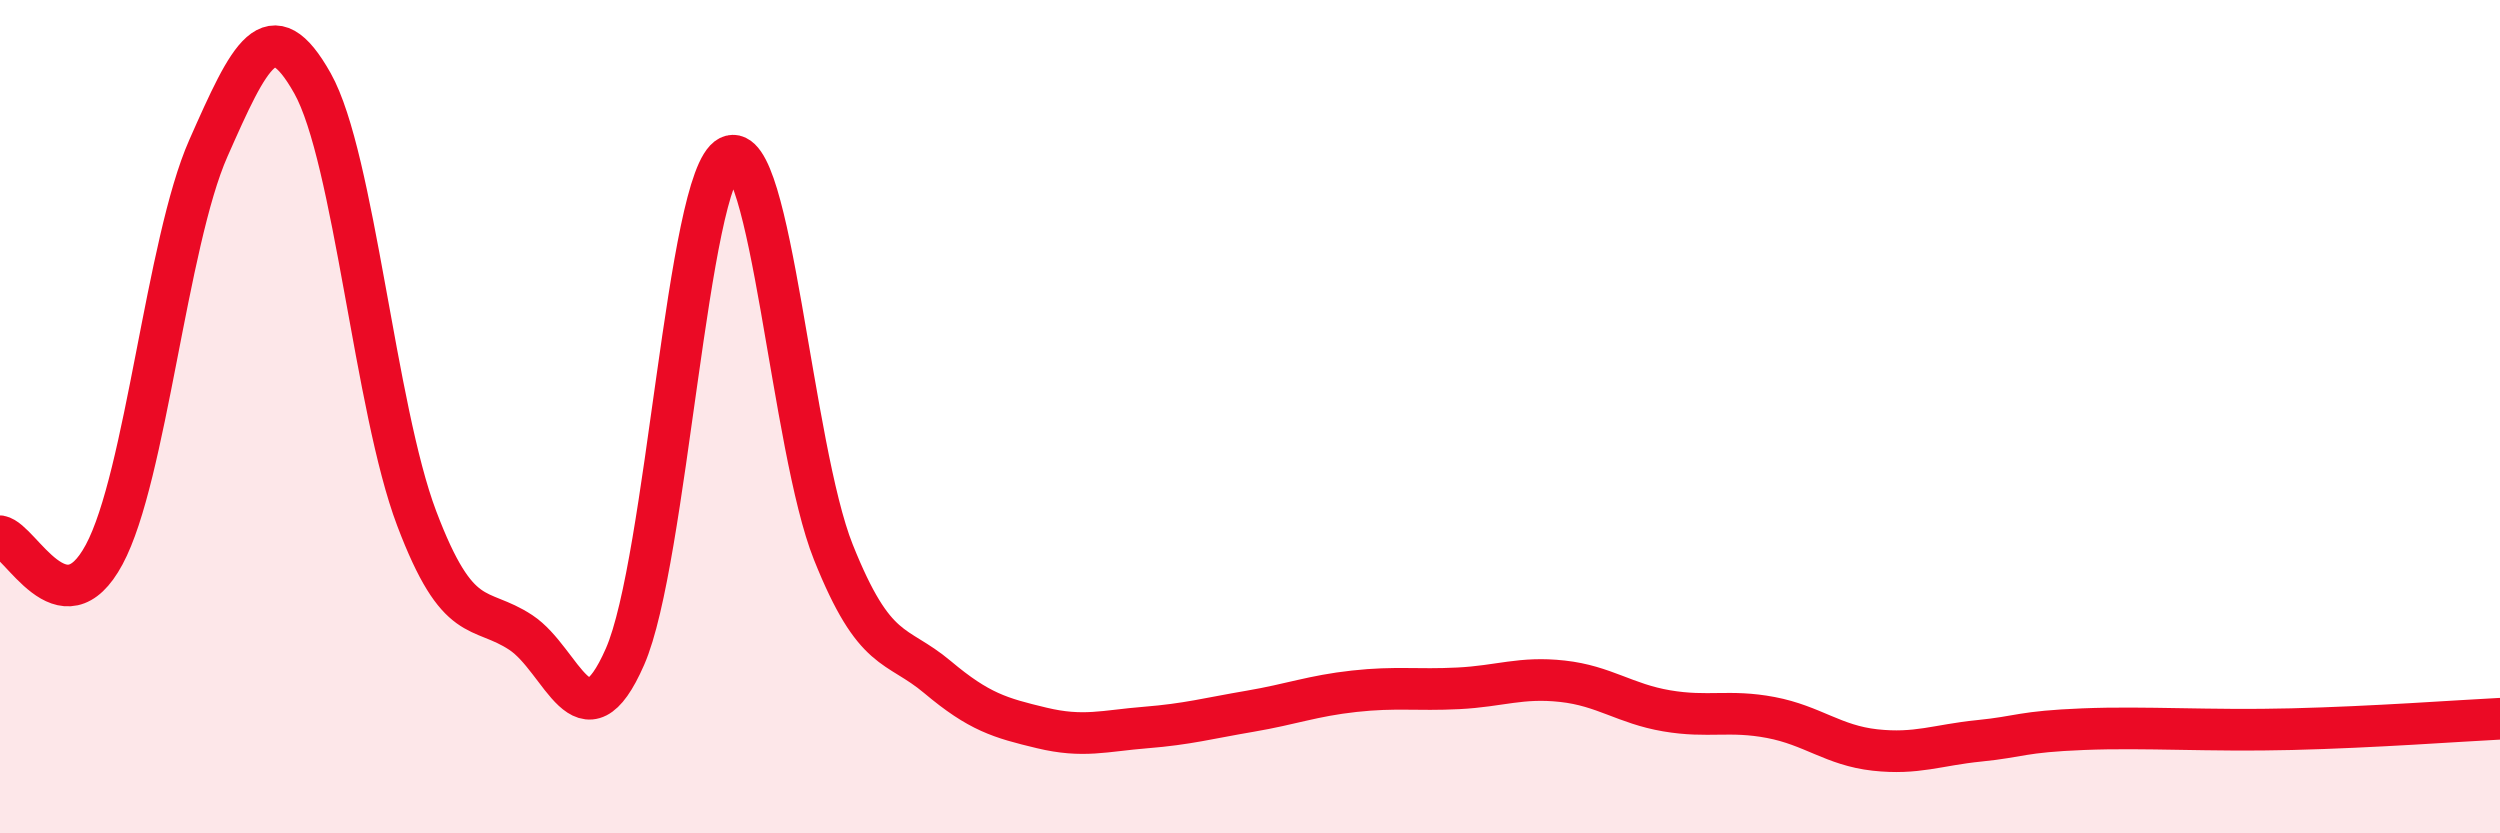 
    <svg width="60" height="20" viewBox="0 0 60 20" xmlns="http://www.w3.org/2000/svg">
      <path
        d="M 0,12.87 C 0.5,12.96 1.5,15.17 2.5,13.31 C 3.5,11.45 4,5.82 5,3.56 C 6,1.3 6.5,0.22 7.5,2 C 8.5,3.78 9,9.8 10,12.44 C 11,15.08 11.5,14.52 12.5,15.18 C 13.5,15.84 14,18.04 15,15.76 C 16,13.48 16.5,4.26 17.5,3.76 C 18.5,3.26 19,10.75 20,13.25 C 21,15.75 21.5,15.41 22.5,16.25 C 23.5,17.09 24,17.23 25,17.47 C 26,17.71 26.5,17.54 27.5,17.46 C 28.5,17.38 29,17.24 30,17.07 C 31,16.9 31.5,16.7 32.5,16.59 C 33.5,16.48 34,16.57 35,16.52 C 36,16.47 36.5,16.24 37.5,16.35 C 38.5,16.46 39,16.89 40,17.06 C 41,17.23 41.5,17.03 42.5,17.22 C 43.5,17.41 44,17.89 45,18 C 46,18.11 46.5,17.88 47.5,17.78 C 48.5,17.68 48.5,17.56 50,17.5 C 51.5,17.44 53,17.55 55,17.5 C 57,17.45 59,17.3 60,17.25L60 20L0 20Z"
        fill="#EB0A25"
        opacity="0.1"
        stroke-linecap="round"
        stroke-linejoin="round"
      />
      <path
        d="M 0,12.87 C 0.5,12.96 1.5,15.17 2.5,13.31 C 3.5,11.45 4,5.82 5,3.56 C 6,1.3 6.5,0.22 7.5,2 C 8.5,3.78 9,9.8 10,12.44 C 11,15.08 11.5,14.52 12.5,15.18 C 13.5,15.84 14,18.04 15,15.76 C 16,13.48 16.5,4.26 17.5,3.76 C 18.5,3.26 19,10.75 20,13.25 C 21,15.75 21.5,15.41 22.5,16.25 C 23.5,17.09 24,17.23 25,17.47 C 26,17.71 26.5,17.54 27.5,17.46 C 28.5,17.38 29,17.24 30,17.07 C 31,16.9 31.5,16.7 32.5,16.59 C 33.5,16.48 34,16.57 35,16.52 C 36,16.47 36.5,16.24 37.5,16.35 C 38.5,16.46 39,16.89 40,17.06 C 41,17.23 41.5,17.03 42.5,17.22 C 43.5,17.41 44,17.89 45,18 C 46,18.11 46.5,17.88 47.5,17.78 C 48.5,17.68 48.5,17.56 50,17.5 C 51.5,17.44 53,17.55 55,17.5 C 57,17.45 59,17.3 60,17.25"
        stroke="#EB0A25"
        stroke-width="1"
        fill="none"
        stroke-linecap="round"
        stroke-linejoin="round"
      />
    </svg>
  